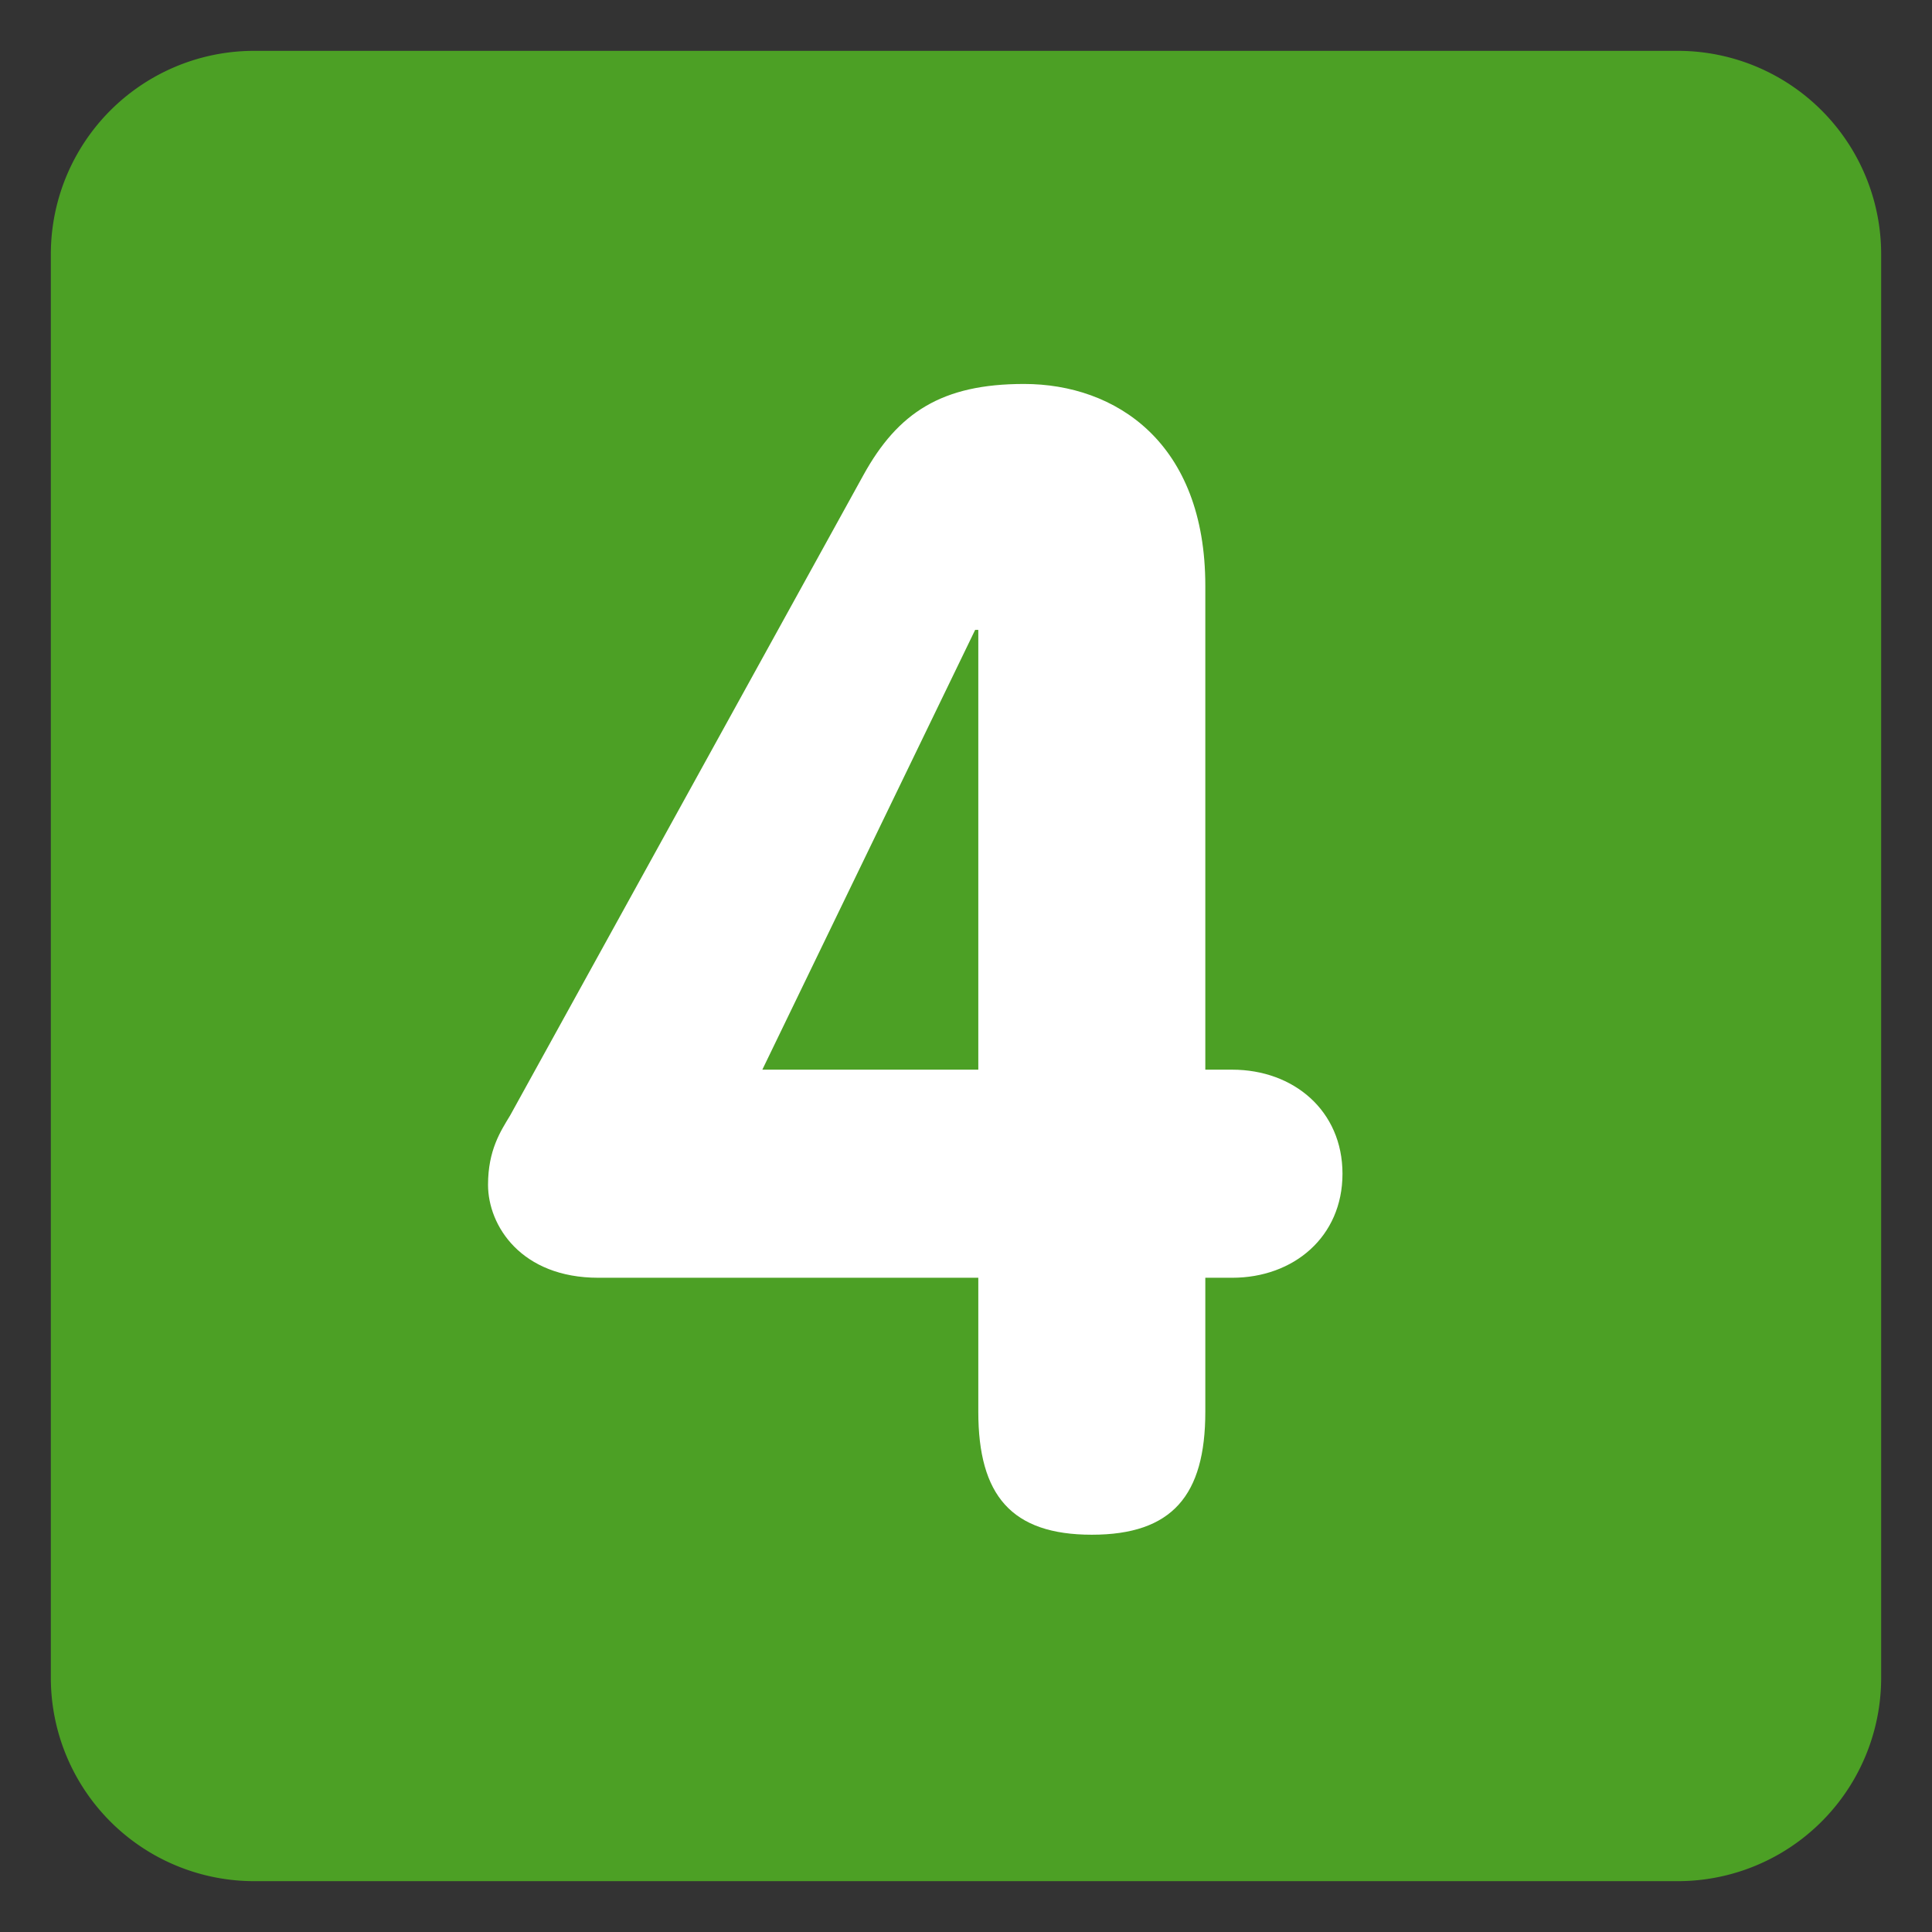 <svg xmlns="http://www.w3.org/2000/svg" xml:space="preserve" viewBox="0 0 47.5 47.5" enable-background="new 0 0 47.5 47.5" id="4">
  <rect x="0" y="0" width="47.5" height="47.5" fill="#333333" stroke="none"/>
  <defs>
    <clipPath id="a">
      <path d="M0 38h38V0H0v38Z" fill="#000000" class="color000000 svgShape"></path>
    </clipPath>
  </defs>
  <g clip-path="url(#a)" transform="matrix(1.25 0 0 -1.25 0 47.5)" fill="#000000" class="color000000 svgShape">
    <path d="M0 0a4 4 0 0 0-4-4h-28a4 4 0 0 0-4 4v28a4 4 0 0 0 4 4h28a4 4 0 0 0 4-4V0Z" transform="translate(37 5)" fill="#4ca025" fill-opacity="1" fill-rule="nonzero" stroke="none" class="color3b88c3 svgShape"></path>
    <path d="M0 0h-.062l-4.186-8.65H0V0Zm-7.472-12.743c-1.519 0-2.171 1.022-2.171 1.829 0 .682.248 1.055.435 1.364l6.945 12.589c.682 1.24 1.55 1.798 3.162 1.798 1.799 0 3.566-1.148 3.566-3.969V-8.65h.528c1.209 0 2.17-.807 2.17-2.047 0-1.241-.961-2.046-2.17-2.046h-.528v-2.636c0-1.643-.651-2.418-2.232-2.418-1.582 0-2.233.775-2.233 2.418v2.636h-7.472z" transform="translate(19.242 25.611)" fill="#ffffff" fill-opacity="1" fill-rule="nonzero" stroke="none" class="colorffffff svgShape"></path>
  </g>
</svg>
